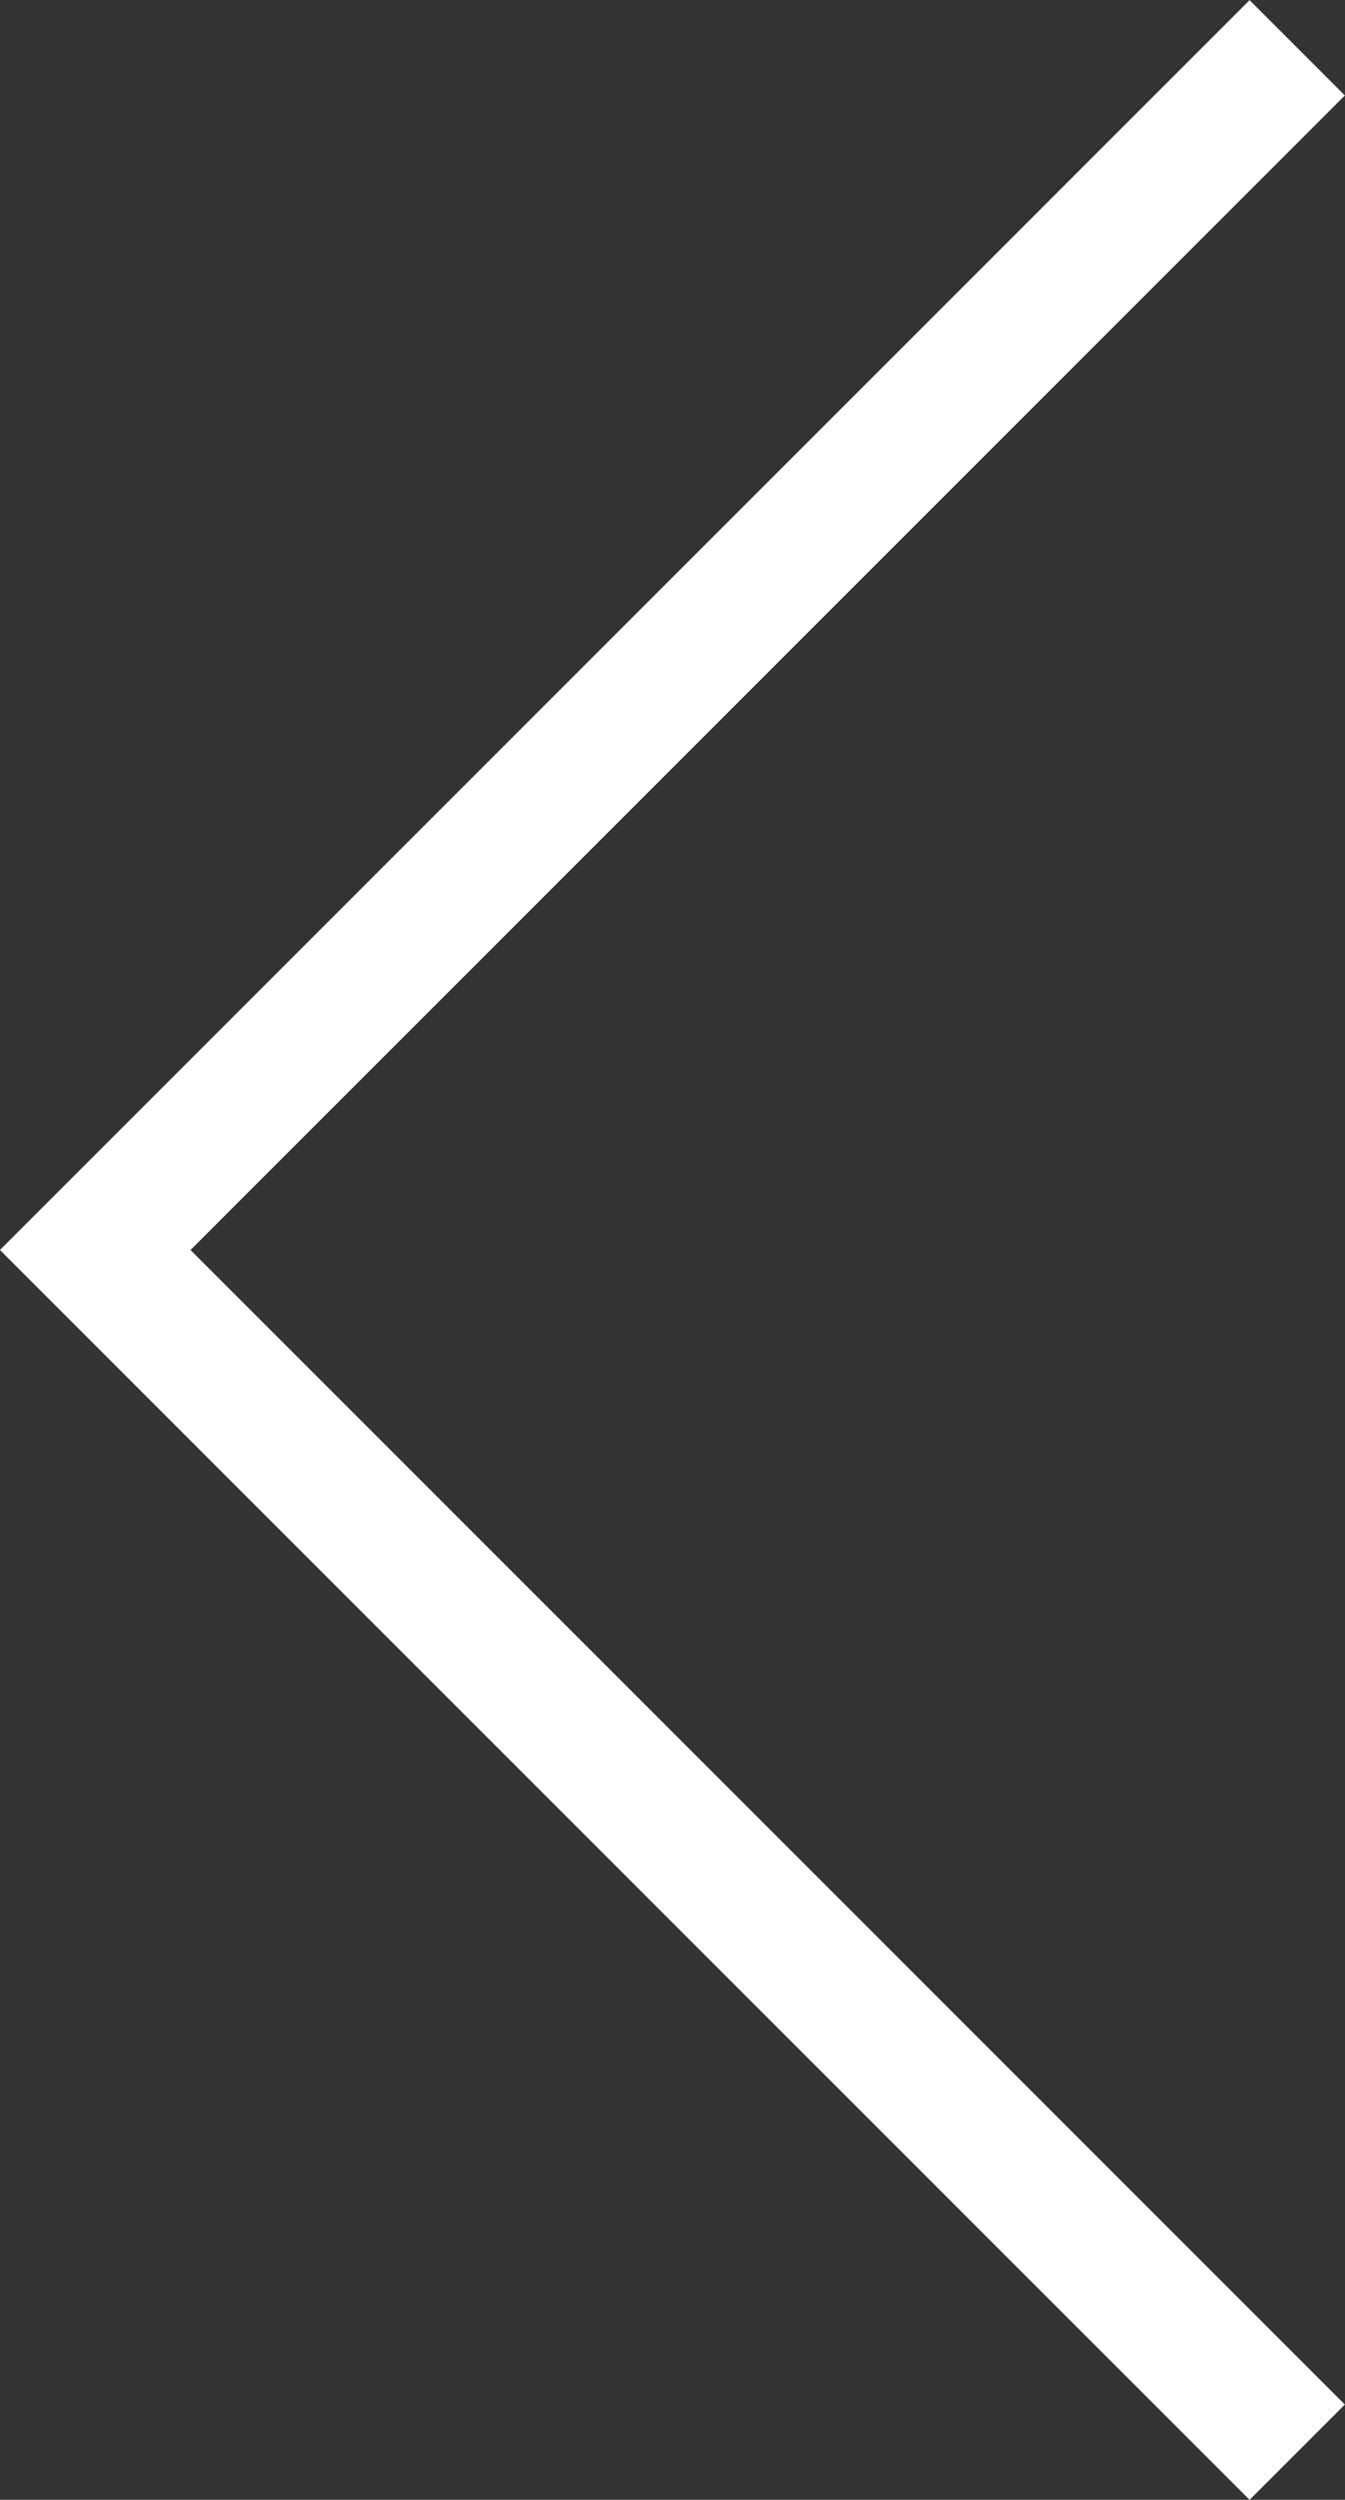 <svg xmlns="http://www.w3.org/2000/svg" width="7.486" height="13.911" viewBox="0 0 7.486 13.911"><rect x="0" y="0" width="7.486" height="13.911" fill="#333333" stroke="none"/><path d="M635.916,5546.168l-6.69-6.69,6.69-6.69" transform="translate(-628.696 -5532.522)" fill="none" stroke="#fff" stroke-miterlimit="10" stroke-width="0.75"/></svg>